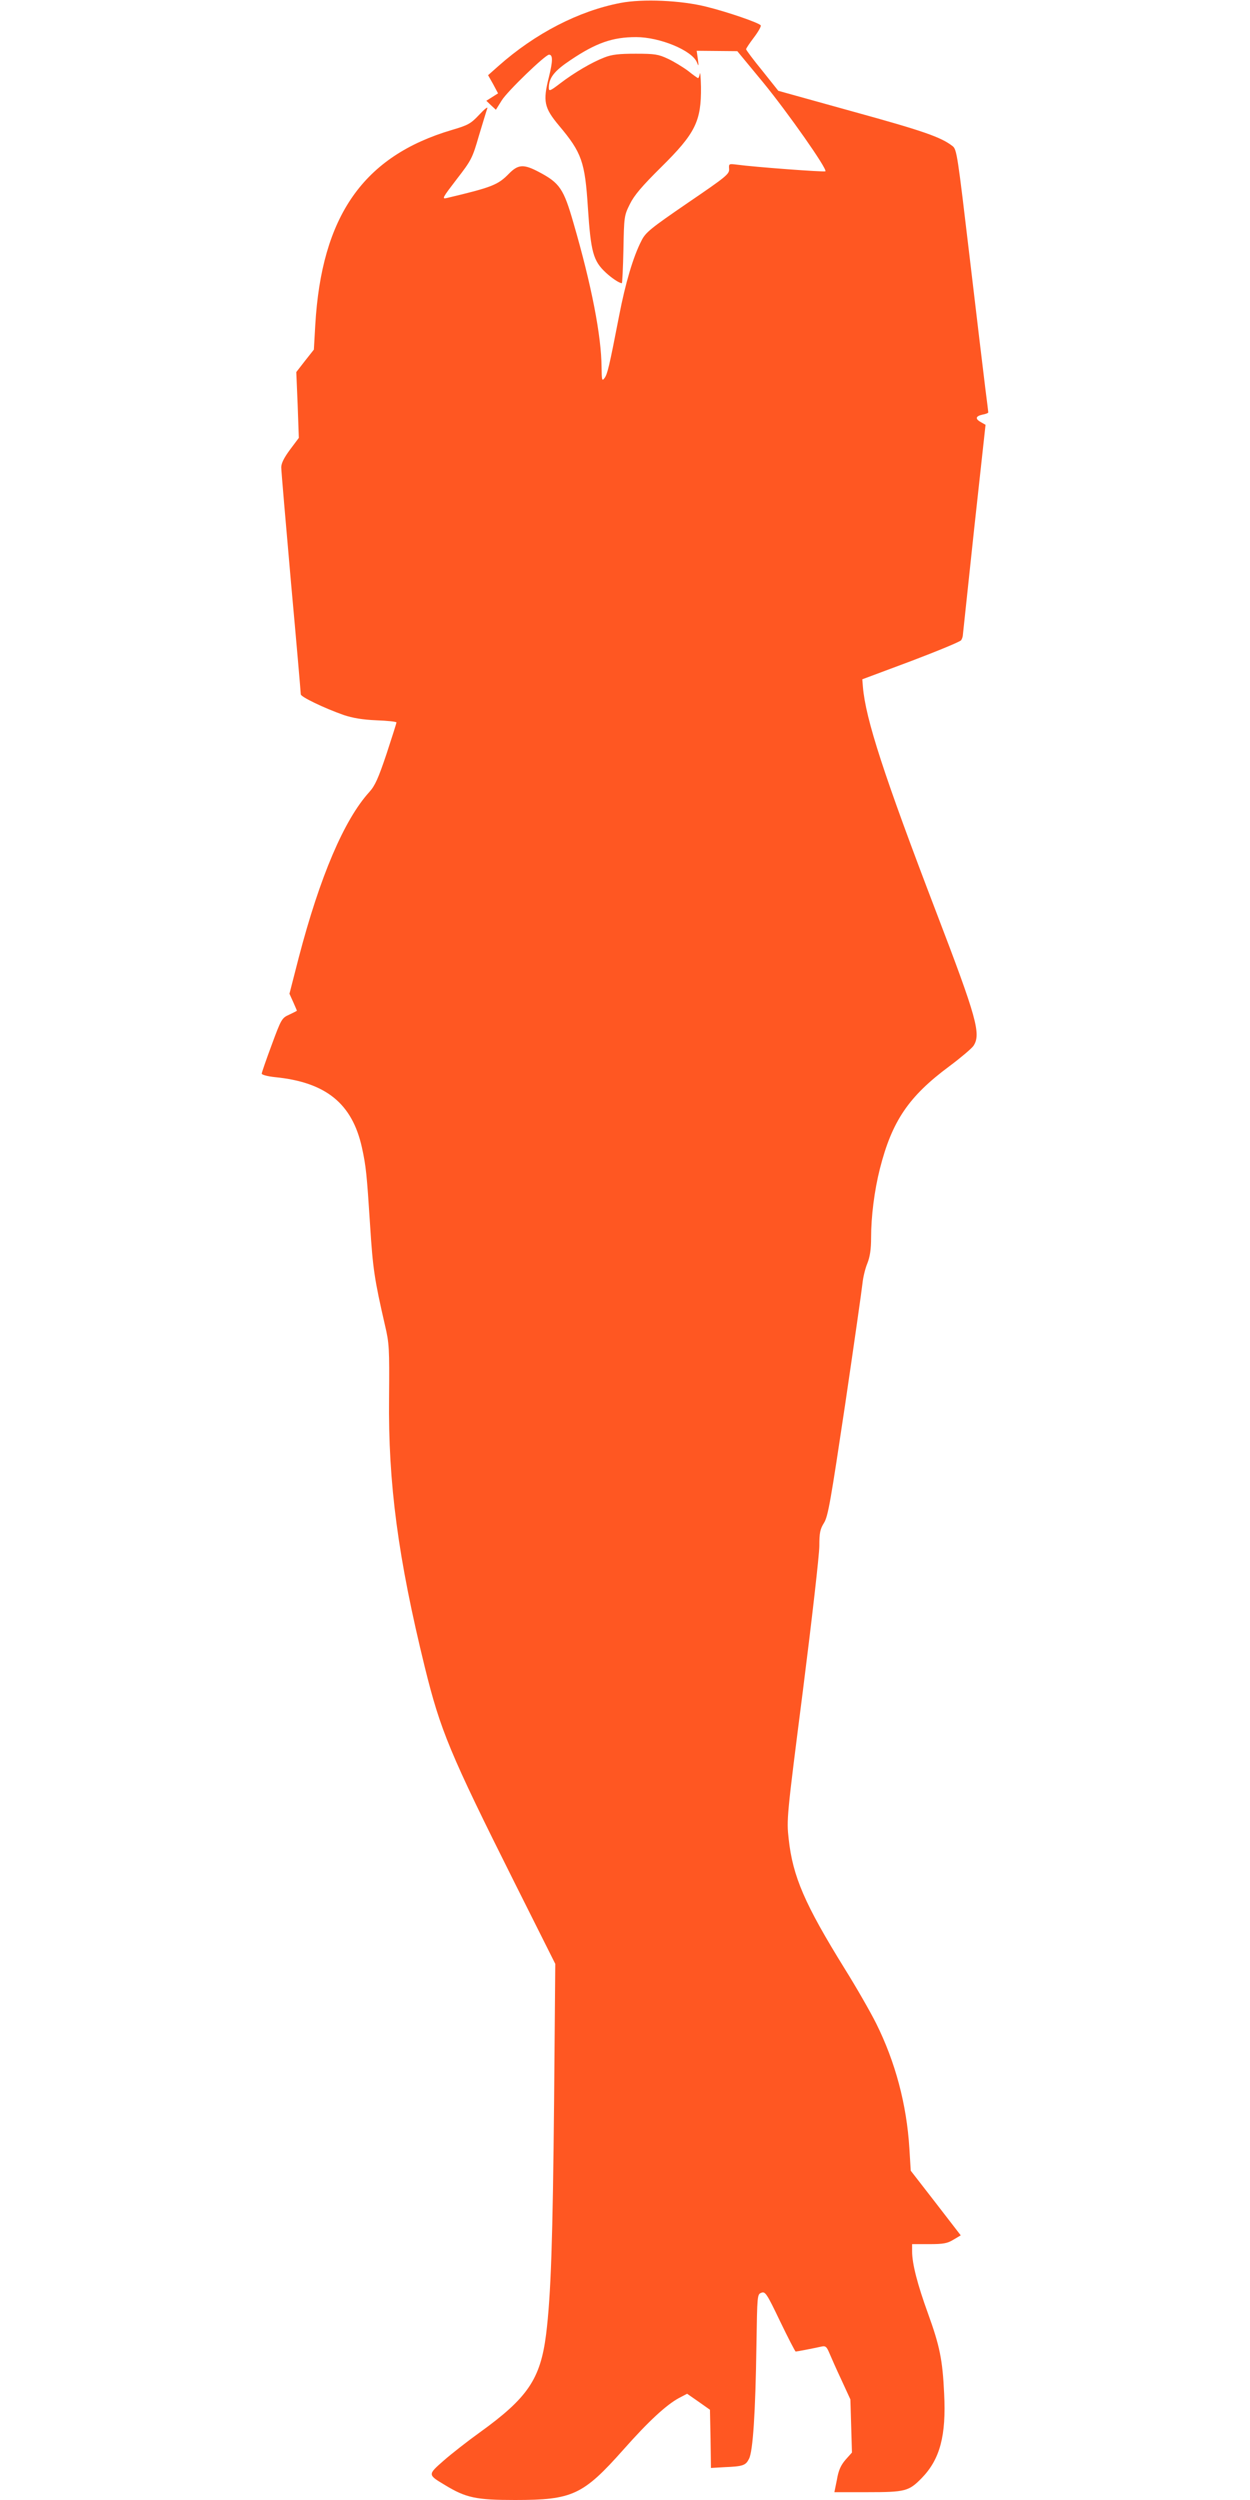 <?xml version="1.0" standalone="no"?>
<!DOCTYPE svg PUBLIC "-//W3C//DTD SVG 20010904//EN"
 "http://www.w3.org/TR/2001/REC-SVG-20010904/DTD/svg10.dtd">
<svg version="1.0" xmlns="http://www.w3.org/2000/svg"
 width="640pt" height="1280pt" viewBox="0 0 640 1280"
 preserveAspectRatio="xMidYMid meet">
<g transform="translate(0,1280) scale(0.1,-0.1)"
fill="#ff5722" stroke="none">
<path d="M3177 12785 c-214 -41 -437 -156 -625 -323 l-53 -47 26 -46 25 -47
-30 -19 -30 -19 24 -23 25 -23 30 48 c28 46 223 234 242 234 20 0 20 -32 -1
-116 -31 -123 -24 -156 52 -247 117 -139 133 -186 148 -420 15 -227 27 -273
92 -333 30 -28 69 -54 82 -54 2 0 6 78 8 173 3 168 4 174 33 232 22 45 62 92
161 190 174 172 205 234 203 410 -1 50 -4 80 -6 68 -2 -13 -6 -23 -9 -23 -2 0
-25 16 -51 37 -27 20 -73 48 -103 62 -49 23 -67 26 -165 26 -85 0 -122 -4
-160 -19 -65 -25 -155 -78 -227 -133 -51 -39 -58 -42 -58 -23 0 52 28 87 112
143 131 88 215 117 335 117 121 0 286 -68 311 -129 9 -23 10 -21 5 17 l-6 42
104 -1 104 -1 133 -161 c126 -154 329 -443 318 -454 -5 -5 -366 22 -453 34
-41 5 -42 5 -40 -22 2 -26 -14 -39 -212 -174 -191 -131 -216 -151 -237 -194
-42 -81 -82 -217 -114 -383 -51 -263 -60 -300 -75 -320 -13 -17 -14 -11 -15
56 -1 160 -51 419 -144 739 -50 174 -70 204 -176 260 -79 42 -107 40 -155 -9
-56 -57 -86 -69 -318 -124 -26 -6 -21 2 51 96 76 98 81 109 114 223 20 66 39
129 43 140 4 11 -14 -3 -41 -32 -44 -47 -58 -54 -139 -78 -455 -134 -669 -441
-701 -1002 l-7 -123 -45 -57 -45 -58 7 -168 6 -169 -45 -60 c-31 -42 -45 -70
-45 -91 0 -18 23 -283 50 -591 28 -307 50 -564 50 -571 0 -13 118 -70 220
-106 45 -15 96 -24 168 -27 56 -2 102 -7 102 -11 0 -3 -23 -76 -51 -161 -42
-125 -59 -163 -88 -195 -129 -142 -253 -433 -361 -846 l-48 -187 19 -42 c10
-23 19 -43 19 -45 0 -1 -18 -10 -39 -20 -38 -17 -41 -22 -90 -155 -28 -75 -51
-142 -51 -147 0 -6 30 -14 68 -18 261 -26 395 -135 445 -360 21 -96 25 -136
42 -400 14 -221 22 -275 76 -510 22 -93 23 -118 21 -371 -5 -439 46 -821 183
-1380 80 -324 127 -439 460 -1104 l208 -415 -6 -700 c-7 -714 -16 -995 -41
-1197 -29 -229 -94 -325 -341 -503 -60 -43 -143 -108 -183 -143 -83 -73 -83
-72 7 -126 107 -65 159 -76 358 -76 294 0 348 25 555 258 131 148 220 229 284
264 l42 22 59 -41 58 -41 3 -149 2 -149 68 4 c97 4 110 9 127 43 20 38 33 236
38 583 4 255 4 259 25 267 20 8 28 -4 96 -146 41 -85 77 -155 80 -155 5 0 84
15 134 26 19 4 25 -2 38 -33 9 -21 36 -83 62 -138 l46 -100 4 -136 4 -136 -33
-37 c-24 -28 -36 -54 -44 -102 l-13 -64 170 0 c193 0 211 5 276 71 95 97 127
218 116 434 -8 174 -23 245 -83 411 -53 146 -81 253 -81 317 l0 37 88 0 c73 0
93 4 124 23 l37 22 -128 166 -128 165 -7 115 c-14 225 -72 442 -170 639 -29
58 -101 184 -161 280 -205 331 -266 472 -287 665 -11 98 -10 112 73 760 46
363 84 696 84 740 0 67 4 86 24 118 21 34 34 112 108 605 46 312 86 592 89
622 3 30 14 76 25 102 13 33 19 71 19 130 0 111 17 243 45 354 62 244 147 370
356 525 59 44 114 91 123 104 40 60 17 143 -189 681 -270 706 -363 992 -377
1158 l-3 38 249 93 c137 52 253 100 257 107 5 7 9 20 9 28 1 8 27 254 58 545
l58 530 -23 13 c-31 17 -29 31 7 39 17 3 30 8 30 12 0 4 -7 58 -15 121 -8 63
-44 365 -80 670 -62 524 -66 556 -88 572 -59 46 -151 78 -507 176 l-385 107
-82 103 c-46 56 -83 106 -83 110 0 4 18 31 40 60 22 29 38 57 35 62 -8 13
-170 69 -280 96 -128 32 -323 41 -438 19z"/>
</g>
</svg>
